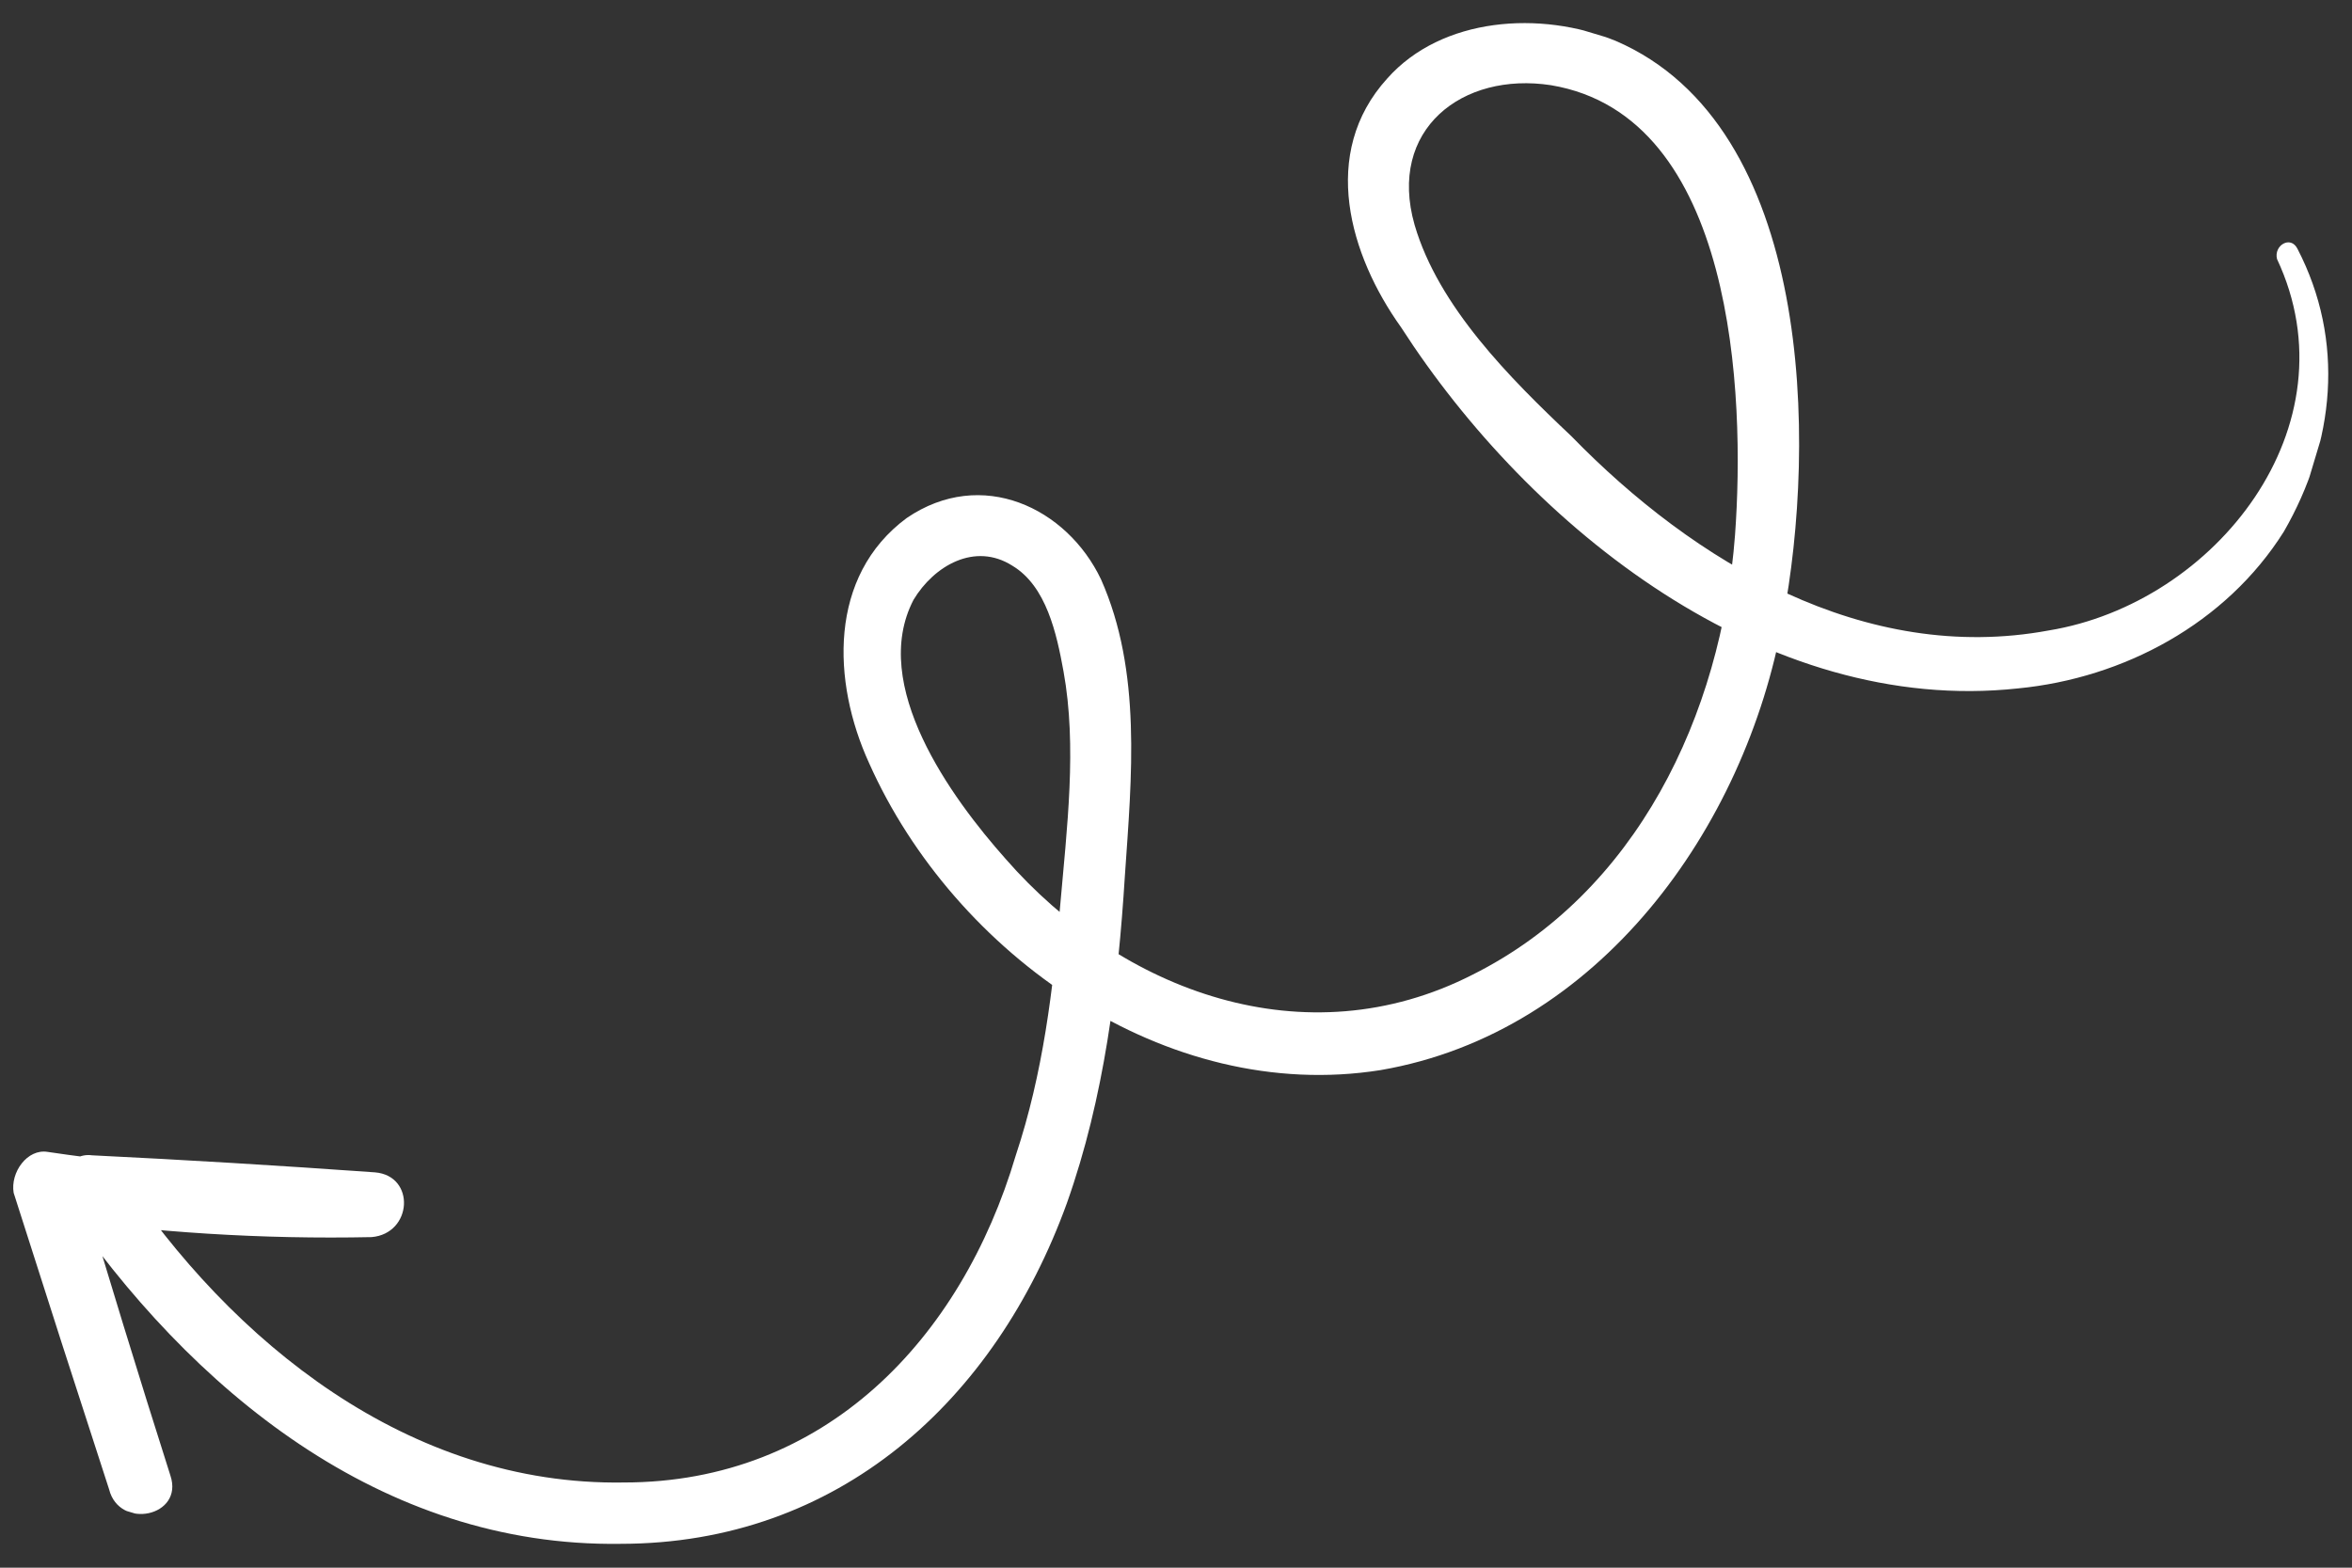 <svg height="46" width="69" viewBox="0 0 69 46" xmlns="http://www.w3.org/2000/svg" version="1.2">
	<rect x="0" y="0" width="69" height="46" fill="#333333" stroke="none"/>
	<title>Object (3)</title>
	<defs>
		<clipPath id="cp1" clipPathUnits="userSpaceOnUse">
			<path d="m69.6 7.84l-15.5 51.63-56.1-16.85 15.5-51.62z"></path>
		</clipPath>
	</defs>
	<style>
		.s0 { fill: #ffffff } 
	</style>
	<g clip-path="url(#cp1)" id="Clip-Path">
		<g>
			<path d="m66.8 7.6c2.3 4.9-1.8 10.1-6.7 10.9-5.4 1-10.4-2-14-5.7-1.8-1.7-3.9-3.8-4.6-6.2-0.8-2.8 1.4-4.5 4-4.1 5.4 0.9 5.7 9.1 5.4 13.2-0.4 5.3-2.9 10.5-7.7 12.9-4.9 2.5-10.3 0.5-13.7-3.4-1.6-1.8-4-5.1-2.7-7.6 0.6-1 1.8-1.7 2.9-1 1 0.6 1.3 2 1.5 3.1 0.4 2.2 0.1 4.6-0.1 6.9-0.2 2.4-0.5 4.9-1.3 7.3-1.6 5.4-5.6 9.6-11.5 9.6-6.3 0.1-11.5-4.1-14.8-9.1l-0.9 1.3q4.2 0.3 8.3 0.6 0-1 0.1-1.9-4.9 0.1-9.6-0.6c-0.6-0.1-1.1 0.6-1 1.2q1.4 4.4 2.8 8.7c0.3 1.2 2.2 0.8 1.8-0.4q-1.4-4.4-2.7-8.8l-1 1.2q4.8 0.7 9.6 0.6c1.2-0.1 1.3-1.8 0.1-1.9q-4.2-0.3-8.3-0.5c-0.7-0.1-1.2 0.8-0.9 1.3 3.8 5.6 9.4 10.2 16.4 10.1 6.4 0 11-4.2 13.1-10 1.1-3.1 1.5-6.4 1.7-9.6 0.2-2.9 0.5-6-0.7-8.7-1-2.1-3.5-3.3-5.7-1.8-2.3 1.7-2.2 4.8-1.1 7.2 2.5 5.6 8.7 10 15 9 6.4-1.1 10.7-7.1 11.8-13.2 1-5.2 0.9-14.5-4.9-17-2.2-0.9-5.1-0.7-6.7 1.1-2 2.2-1.1 5.2 0.4 7.3 3.8 5.9 10.7 11.4 18.1 10.6 3.1-0.3 6.1-1.9 7.8-4.6 1.5-2.6 1.8-5.6 0.4-8.3-0.2-0.4-0.7-0.1-0.6 0.3z" class="s0"></path>
		</g>
	</g>
</svg>